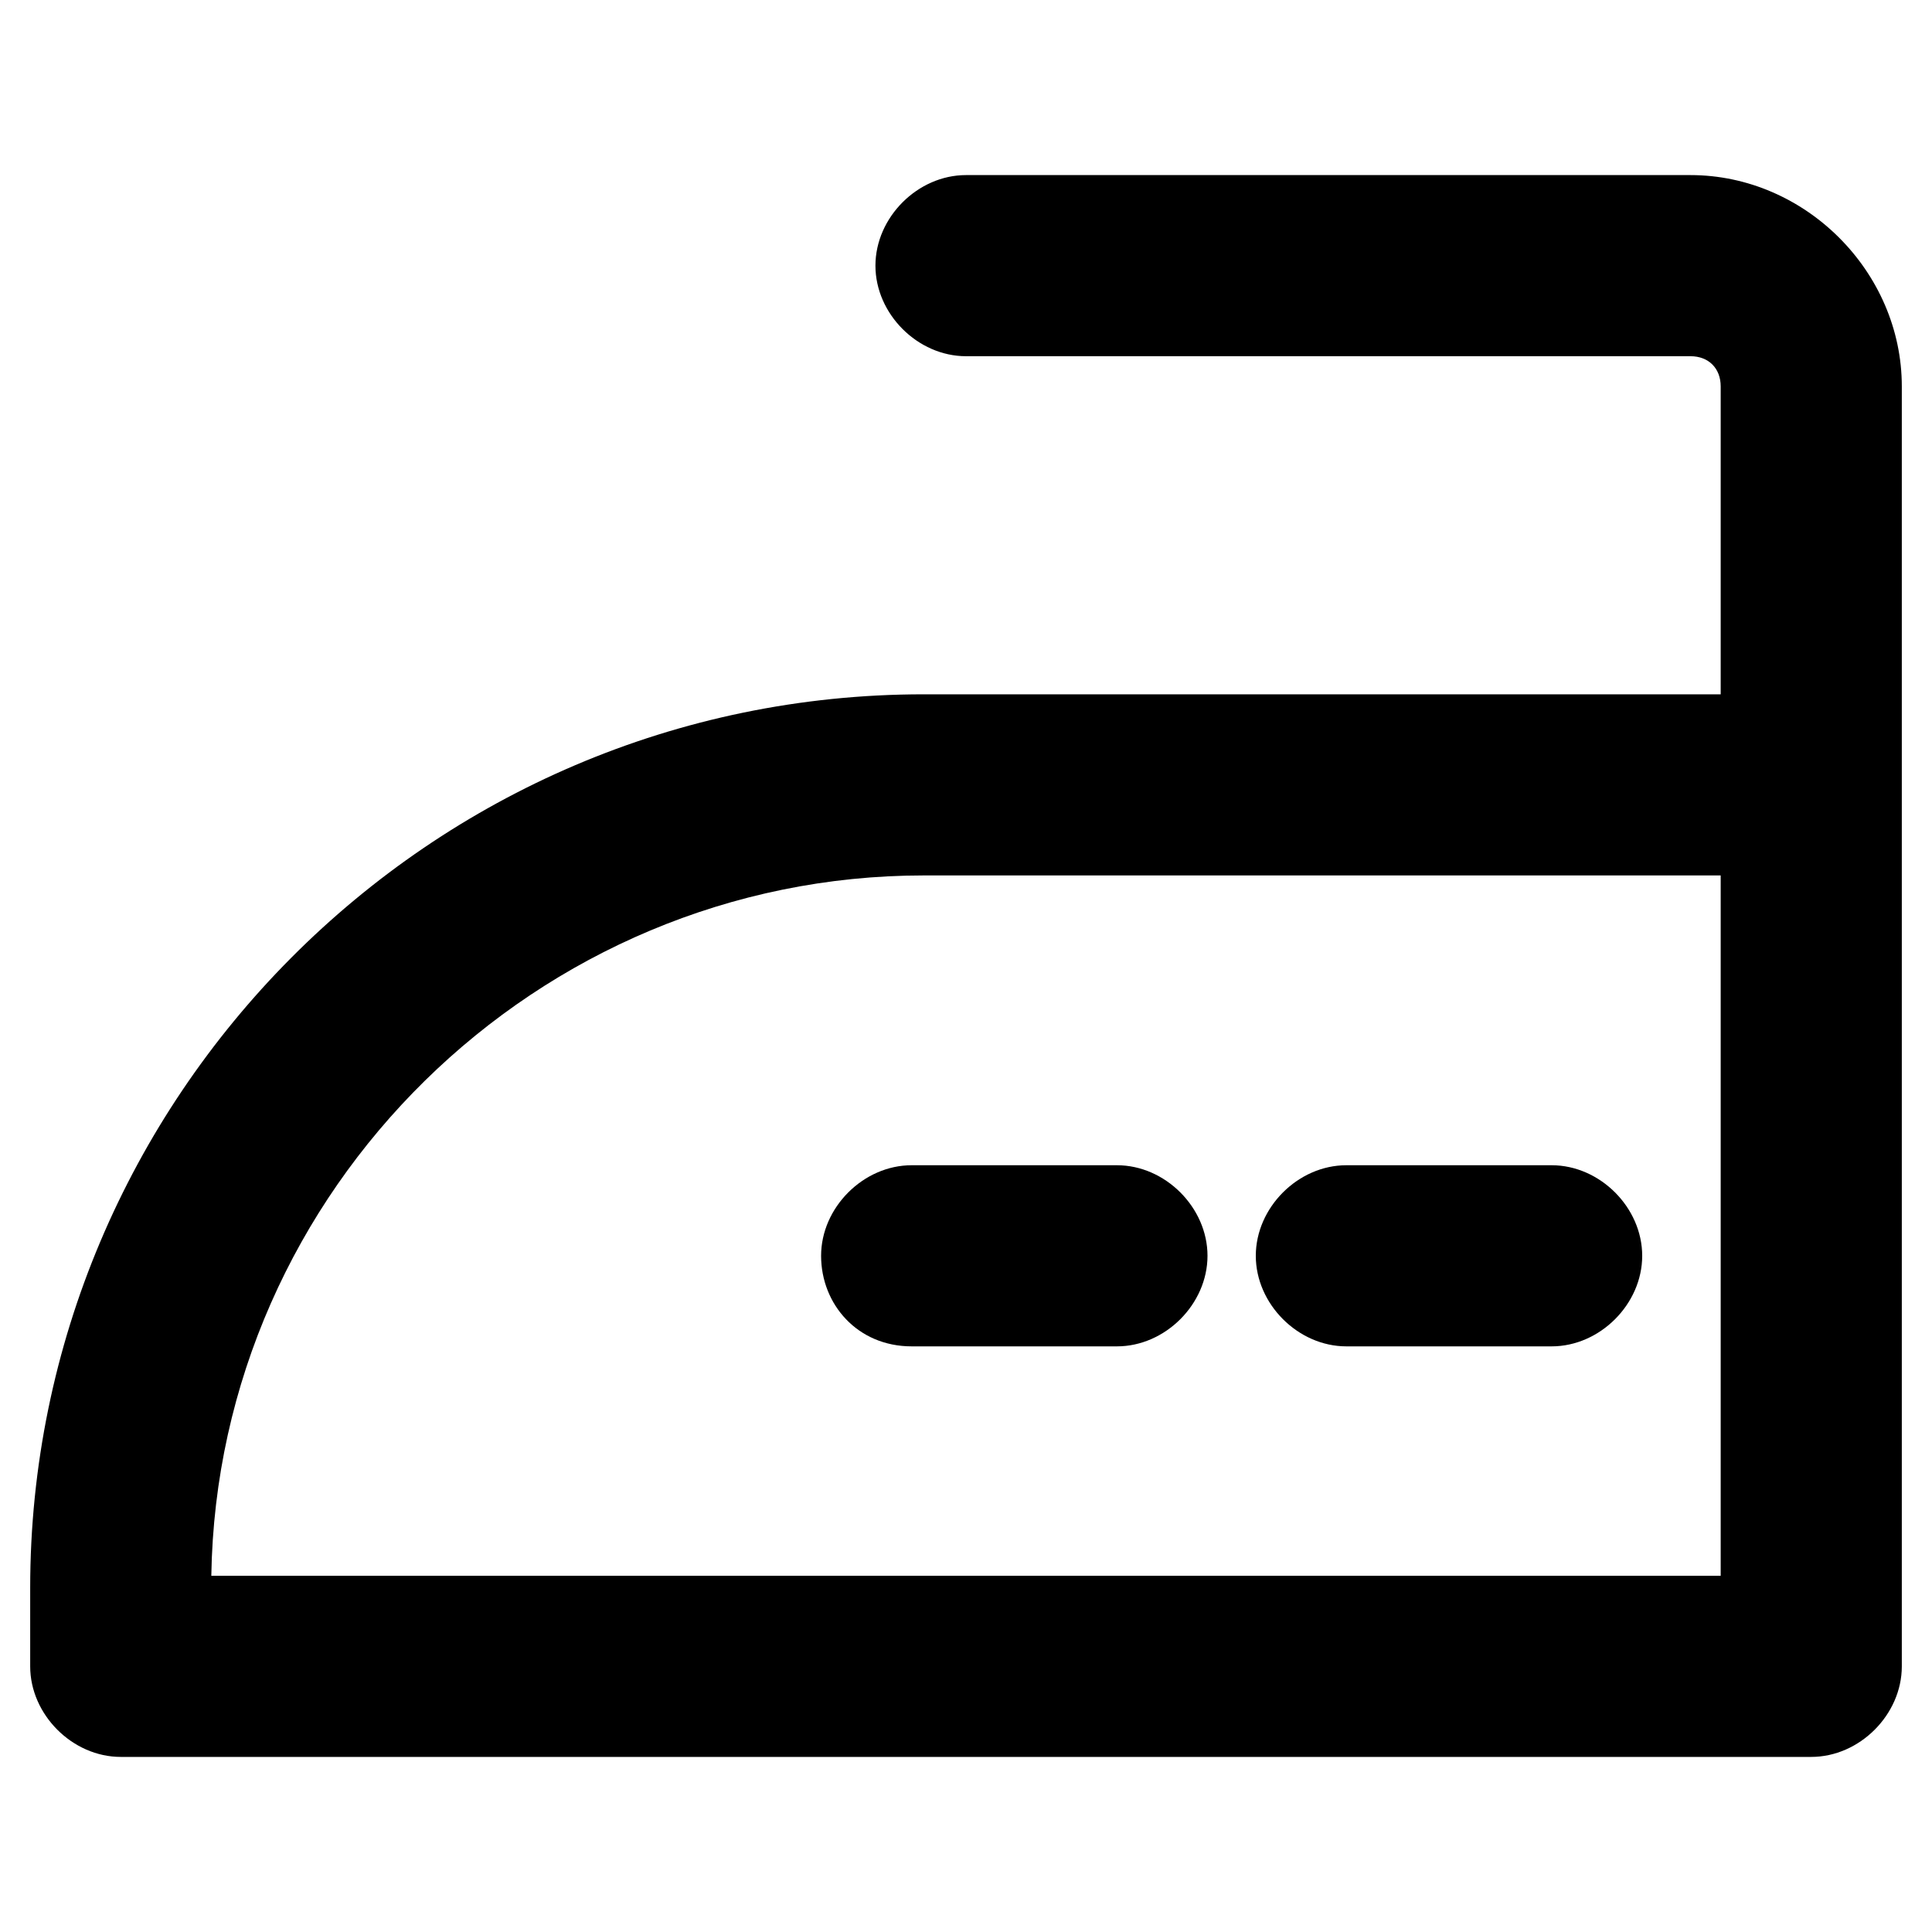<?xml version="1.0" encoding="utf-8"?>
<!-- Generator: Adobe Illustrator 24.0.1, SVG Export Plug-In . SVG Version: 6.00 Build 0)  -->
<svg version="1.1" id="Layer_1" xmlns="http://www.w3.org/2000/svg" xmlns:xlink="http://www.w3.org/1999/xlink" x="0px" y="0px"
	 viewBox="0 0 32 32" style="enable-background:new 0 0 32 32;" xml:space="preserve">
<path d="M22.3,22.3h3.4c0.8,0,1.5-0.7,1.5-1.5s-0.7-1.5-1.5-1.5h-3.4c-0.8,0-1.5,0.7-1.5,1.5S21.5,22.3,22.3,22.3z"/>
<path d="M15.1,22.3h3.4c0.8,0,1.5-0.7,1.5-1.5s-0.7-1.5-1.5-1.5h-3.4c-0.8,0-1.5,0.7-1.5,1.5S14.2,22.3,15.1,22.3z"/>
<path d="M28,2.9H16c-0.8,0-1.5,0.7-1.5,1.5s0.7,1.5,1.5,1.5h12c0.3,0,0.5,0.2,0.5,0.5v5.1H15.3c-8.2,0-14.8,6.7-14.8,14.8v1.3
	c0,0.8,0.7,1.5,1.5,1.5h28c0.8,0,1.5-0.7,1.5-1.5V6.4C31.5,4.5,29.9,2.9,28,2.9z M28.5,26.1h-25c0.1-6.4,5.4-11.6,11.8-11.6h13.2
	V26.1z"/>
</svg>
